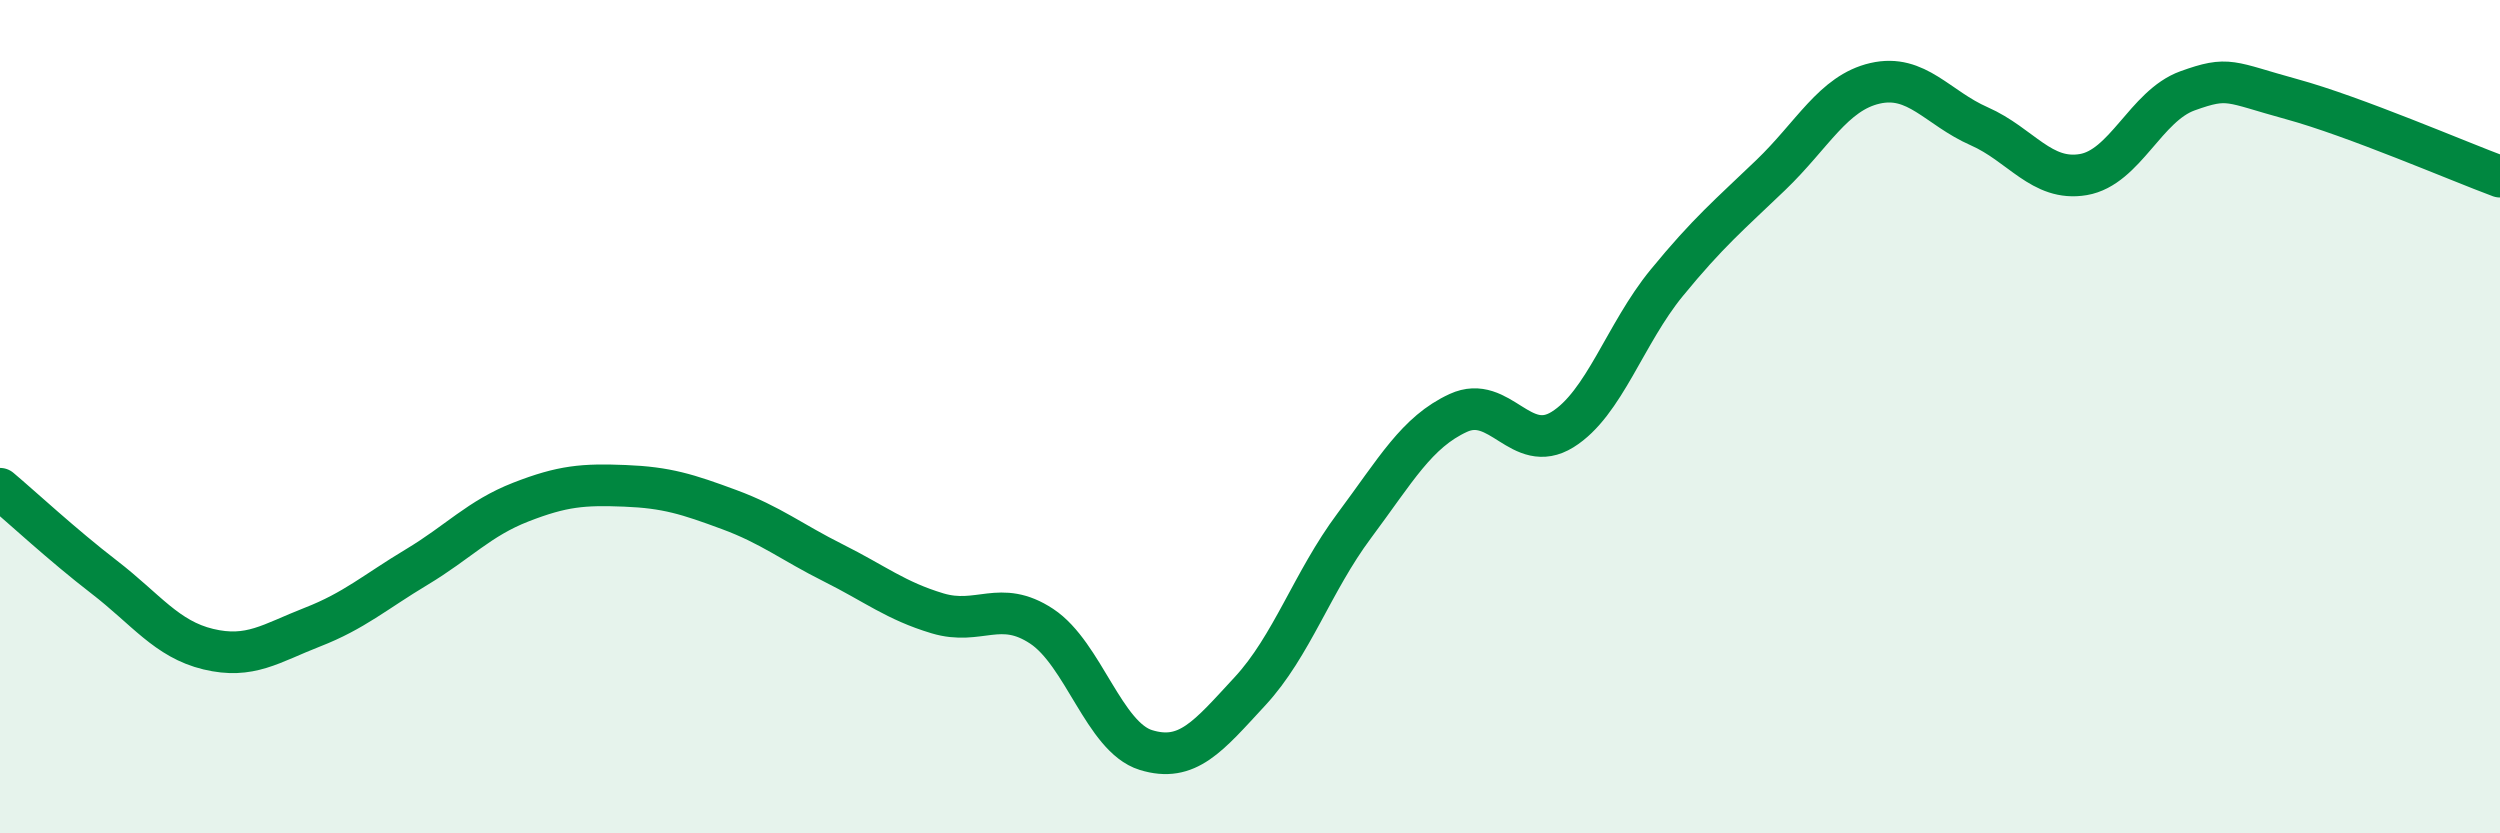 
    <svg width="60" height="20" viewBox="0 0 60 20" xmlns="http://www.w3.org/2000/svg">
      <path
        d="M 0,11.73 C 0.5,12.15 1.5,13.08 2.5,13.85 C 3.5,14.62 4,15.34 5,15.58 C 6,15.82 6.5,15.44 7.5,15.05 C 8.5,14.66 9,14.21 10,13.61 C 11,13.01 11.5,12.44 12.5,12.05 C 13.5,11.66 14,11.62 15,11.66 C 16,11.7 16.5,11.86 17.5,12.23 C 18.5,12.6 19,13.01 20,13.51 C 21,14.01 21.5,14.42 22.5,14.72 C 23.5,15.02 24,14.37 25,15.03 C 26,15.69 26.5,17.69 27.5,18 C 28.5,18.31 29,17.67 30,16.59 C 31,15.51 31.5,13.96 32.5,12.62 C 33.5,11.28 34,10.37 35,9.91 C 36,9.45 36.5,10.93 37.5,10.31 C 38.5,9.69 39,8.01 40,6.79 C 41,5.57 41.5,5.16 42.5,4.2 C 43.5,3.24 44,2.23 45,2 C 46,1.77 46.5,2.59 47.5,3.03 C 48.5,3.47 49,4.36 50,4.19 C 51,4.02 51.5,2.54 52.5,2.18 C 53.5,1.82 53.5,1.97 55,2.38 C 56.5,2.79 59,3.87 60,4.24L60 20L0 20Z"
        fill="#008740"
        opacity="0.1"
        stroke-linecap="round"
        stroke-linejoin="round"
      />
      <path
        d="M 0,11.73 C 0.5,12.15 1.5,13.08 2.5,13.85 C 3.5,14.62 4,15.34 5,15.58 C 6,15.82 6.5,15.44 7.5,15.05 C 8.5,14.66 9,14.21 10,13.61 C 11,13.01 11.5,12.44 12.5,12.05 C 13.5,11.66 14,11.62 15,11.66 C 16,11.7 16.5,11.86 17.5,12.23 C 18.5,12.6 19,13.01 20,13.51 C 21,14.01 21.5,14.42 22.5,14.72 C 23.5,15.02 24,14.37 25,15.03 C 26,15.69 26.5,17.69 27.5,18 C 28.5,18.31 29,17.67 30,16.59 C 31,15.51 31.5,13.96 32.5,12.62 C 33.5,11.28 34,10.37 35,9.91 C 36,9.45 36.5,10.93 37.5,10.31 C 38.5,9.69 39,8.01 40,6.79 C 41,5.57 41.5,5.16 42.5,4.2 C 43.5,3.24 44,2.23 45,2 C 46,1.77 46.5,2.59 47.5,3.03 C 48.5,3.47 49,4.36 50,4.19 C 51,4.02 51.5,2.54 52.5,2.18 C 53.5,1.82 53.5,1.97 55,2.38 C 56.5,2.79 59,3.87 60,4.24"
        stroke="#008740"
        stroke-width="1"
        fill="none"
        stroke-linecap="round"
        stroke-linejoin="round"
      />
    </svg>
  